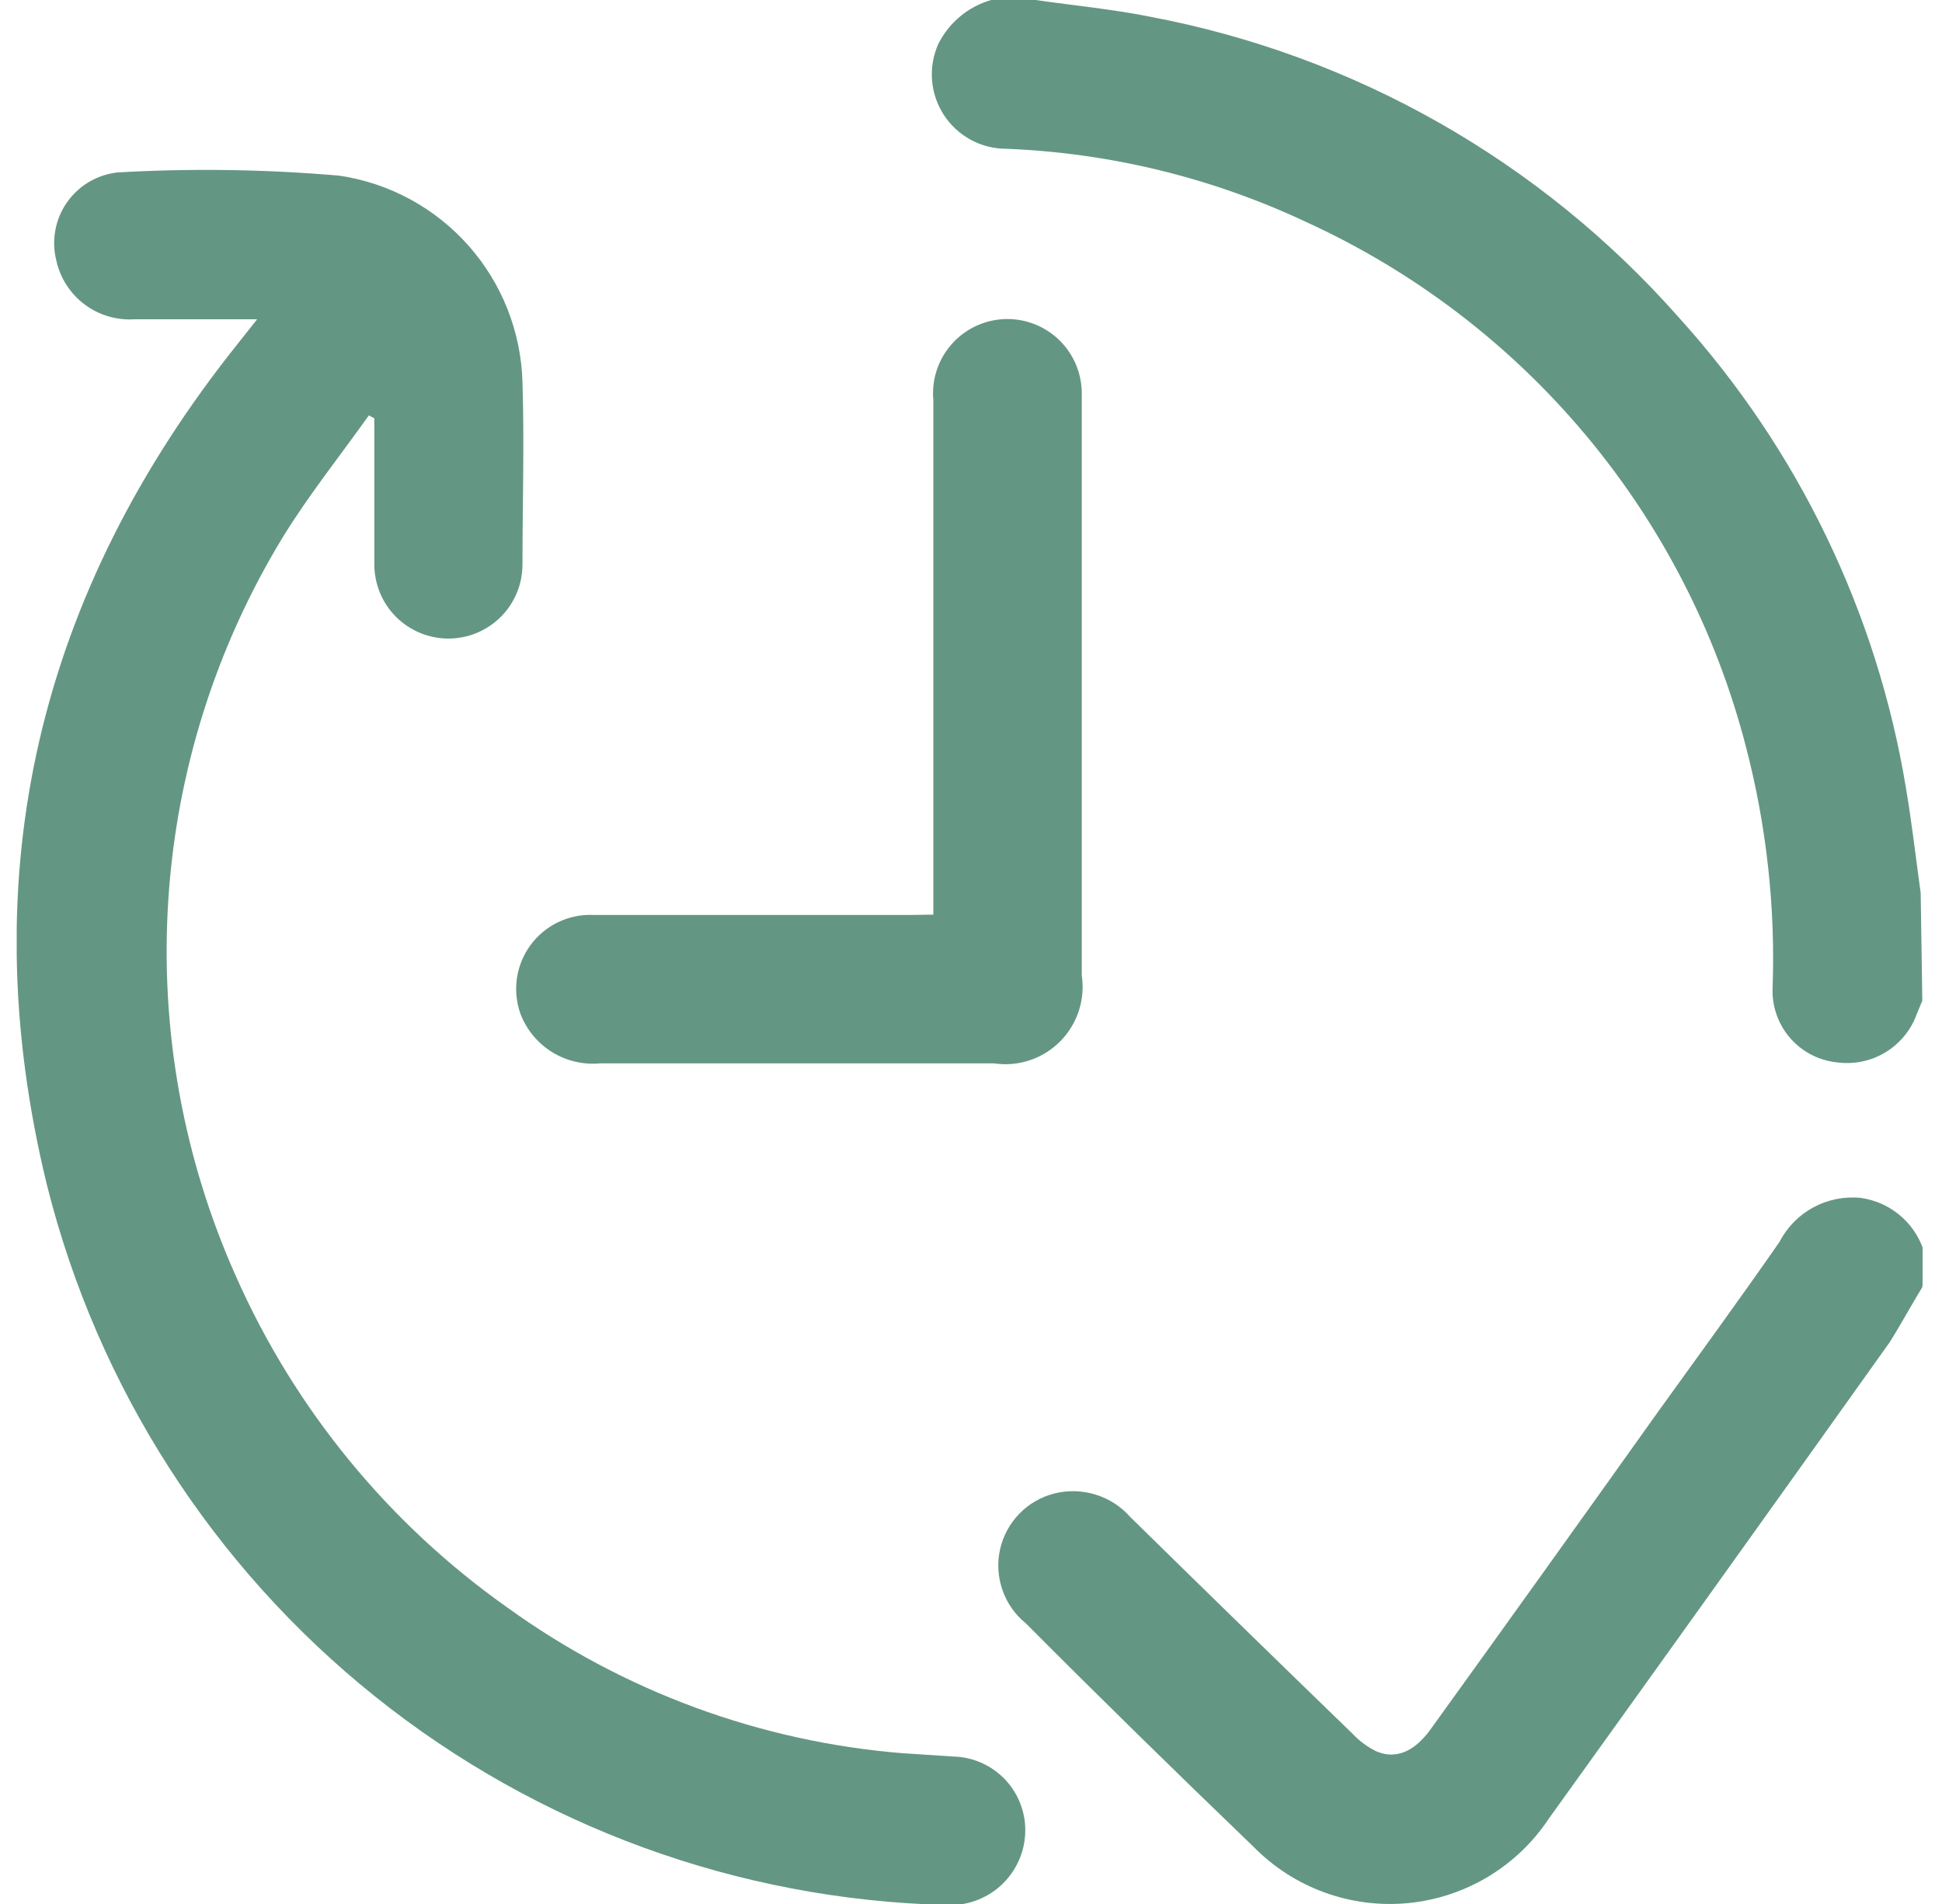 <svg xmlns="http://www.w3.org/2000/svg" width="51" height="50" viewBox="0 0 51 50" fill="none"><g clip-path="url(#clip0_1_525)"><path d="M50.483 26.28L50.338 26.629C50.188 27.046 49.899 27.4 49.521 27.631C49.142 27.863 48.696 27.957 48.256 27.9C47.784 27.855 47.345 27.633 47.029 27.279C46.713 26.925 46.542 26.464 46.55 25.989C46.63 23.84 46.394 21.69 45.851 19.609C45.072 16.596 43.631 13.795 41.631 11.41C39.632 9.026 37.125 7.118 34.294 5.826C31.827 4.667 29.153 4.015 26.429 3.907C26.102 3.908 25.779 3.826 25.492 3.67C25.204 3.513 24.96 3.287 24.783 3.012C24.605 2.737 24.5 2.422 24.476 2.095C24.452 1.768 24.511 1.441 24.647 1.143C24.787 0.868 24.981 0.624 25.219 0.428C25.456 0.231 25.732 0.086 26.029 0H27.197C28.195 0.145 29.201 0.239 30.182 0.435C35.567 1.447 40.459 4.226 44.085 8.333C47.225 11.799 49.298 16.096 50.056 20.71C50.21 21.614 50.312 22.535 50.44 23.448L50.483 26.28Z" fill="#649684"></path><path d="M50.482 33.803C50.184 34.289 49.919 34.783 49.629 35.244C46.656 39.418 43.673 43.586 40.682 47.748C40.269 48.373 39.722 48.897 39.081 49.283C38.439 49.668 37.719 49.906 36.974 49.977C36.229 50.048 35.477 49.951 34.774 49.694C34.072 49.437 33.435 49.025 32.912 48.49C30.899 46.554 28.894 44.593 26.941 42.631C26.659 42.403 26.446 42.1 26.327 41.758C26.207 41.416 26.184 41.047 26.262 40.693C26.34 40.339 26.515 40.013 26.768 39.753C27.02 39.492 27.34 39.308 27.692 39.219C28.049 39.13 28.425 39.141 28.777 39.251C29.129 39.36 29.444 39.565 29.687 39.842C31.621 41.741 33.566 43.637 35.522 45.531C35.7 45.721 35.911 45.877 36.144 45.991C36.665 46.213 37.142 45.991 37.552 45.437C39.548 42.668 41.538 39.89 43.522 37.104C44.597 35.611 45.68 34.127 46.73 32.617C46.928 32.232 47.237 31.915 47.617 31.709C47.997 31.502 48.431 31.414 48.862 31.457C49.271 31.513 49.654 31.692 49.959 31.971C50.264 32.25 50.476 32.615 50.568 33.018L50.482 33.803Z" fill="#649684"></path><path d="M6.752 8.385C5.601 8.385 4.56 8.385 3.528 8.385C3.06 8.414 2.596 8.276 2.221 7.994C1.846 7.713 1.583 7.307 1.481 6.849C1.415 6.591 1.404 6.321 1.451 6.059C1.497 5.796 1.6 5.546 1.751 5.326C1.902 5.107 2.098 4.922 2.327 4.784C2.556 4.647 2.811 4.56 3.076 4.529C5.023 4.417 6.976 4.445 8.919 4.614C10.229 4.81 11.428 5.461 12.306 6.453C13.184 7.445 13.685 8.715 13.721 10.039C13.772 11.634 13.721 13.229 13.721 14.824C13.721 15.08 13.67 15.333 13.573 15.569C13.475 15.805 13.332 16.019 13.151 16.2C12.97 16.38 12.756 16.523 12.52 16.621C12.284 16.719 12.031 16.769 11.776 16.769C11.521 16.769 11.268 16.719 11.032 16.621C10.796 16.523 10.581 16.38 10.401 16.2C10.22 16.019 10.077 15.805 9.979 15.569C9.882 15.333 9.831 15.08 9.831 14.824C9.831 13.707 9.831 12.581 9.831 11.455V10.986L9.686 10.909C8.927 11.976 8.108 12.999 7.426 14.108C5.664 17.002 4.631 20.281 4.418 23.663C4.204 27.044 4.814 30.428 6.198 33.521C7.744 37.008 10.205 40.011 13.32 42.212C16.37 44.416 19.966 45.741 23.717 46.042L25.039 46.128C25.296 46.134 25.549 46.192 25.783 46.297C26.017 46.402 26.228 46.552 26.403 46.74C26.578 46.927 26.715 47.147 26.804 47.388C26.894 47.628 26.935 47.884 26.924 48.141C26.913 48.402 26.851 48.658 26.74 48.894C26.629 49.131 26.472 49.343 26.279 49.519C26.085 49.694 25.858 49.83 25.612 49.916C25.365 50.004 25.104 50.041 24.843 50.026C19.383 49.889 14.117 47.967 9.853 44.553C5.589 41.14 2.561 36.422 1.234 31.124C-0.762 22.961 1.012 15.558 6.266 8.999L6.752 8.385Z" fill="#649684"></path><path d="M24.511 24.019V23.396C24.511 19.131 24.511 14.807 24.511 10.508C24.487 10.247 24.516 9.984 24.596 9.735C24.676 9.485 24.805 9.254 24.977 9.056C25.148 8.857 25.357 8.695 25.592 8.579C25.827 8.464 26.083 8.396 26.345 8.381C26.607 8.366 26.868 8.404 27.115 8.493C27.362 8.581 27.588 8.719 27.781 8.896C27.973 9.074 28.128 9.289 28.236 9.527C28.344 9.766 28.402 10.025 28.409 10.287C28.409 10.867 28.409 11.455 28.409 12.043V25.614C28.456 25.928 28.429 26.248 28.33 26.55C28.231 26.851 28.063 27.125 27.839 27.35C27.615 27.575 27.342 27.744 27.041 27.844C26.74 27.944 26.419 27.972 26.106 27.925C22.694 27.925 19.205 27.925 15.759 27.925C15.317 27.966 14.874 27.862 14.497 27.628C14.12 27.394 13.829 27.043 13.67 26.629C13.562 26.329 13.529 26.007 13.575 25.691C13.621 25.376 13.743 25.076 13.932 24.819C14.121 24.562 14.37 24.355 14.657 24.217C14.945 24.079 15.262 24.014 15.58 24.027C18.361 24.027 21.141 24.027 23.922 24.027L24.511 24.019Z" fill="#649684"></path></g><defs><clipPath id="clip0_1_525"><rect width="50.051" height="50" fill="white" transform="translate(0.439)"></rect></clipPath></defs></svg>